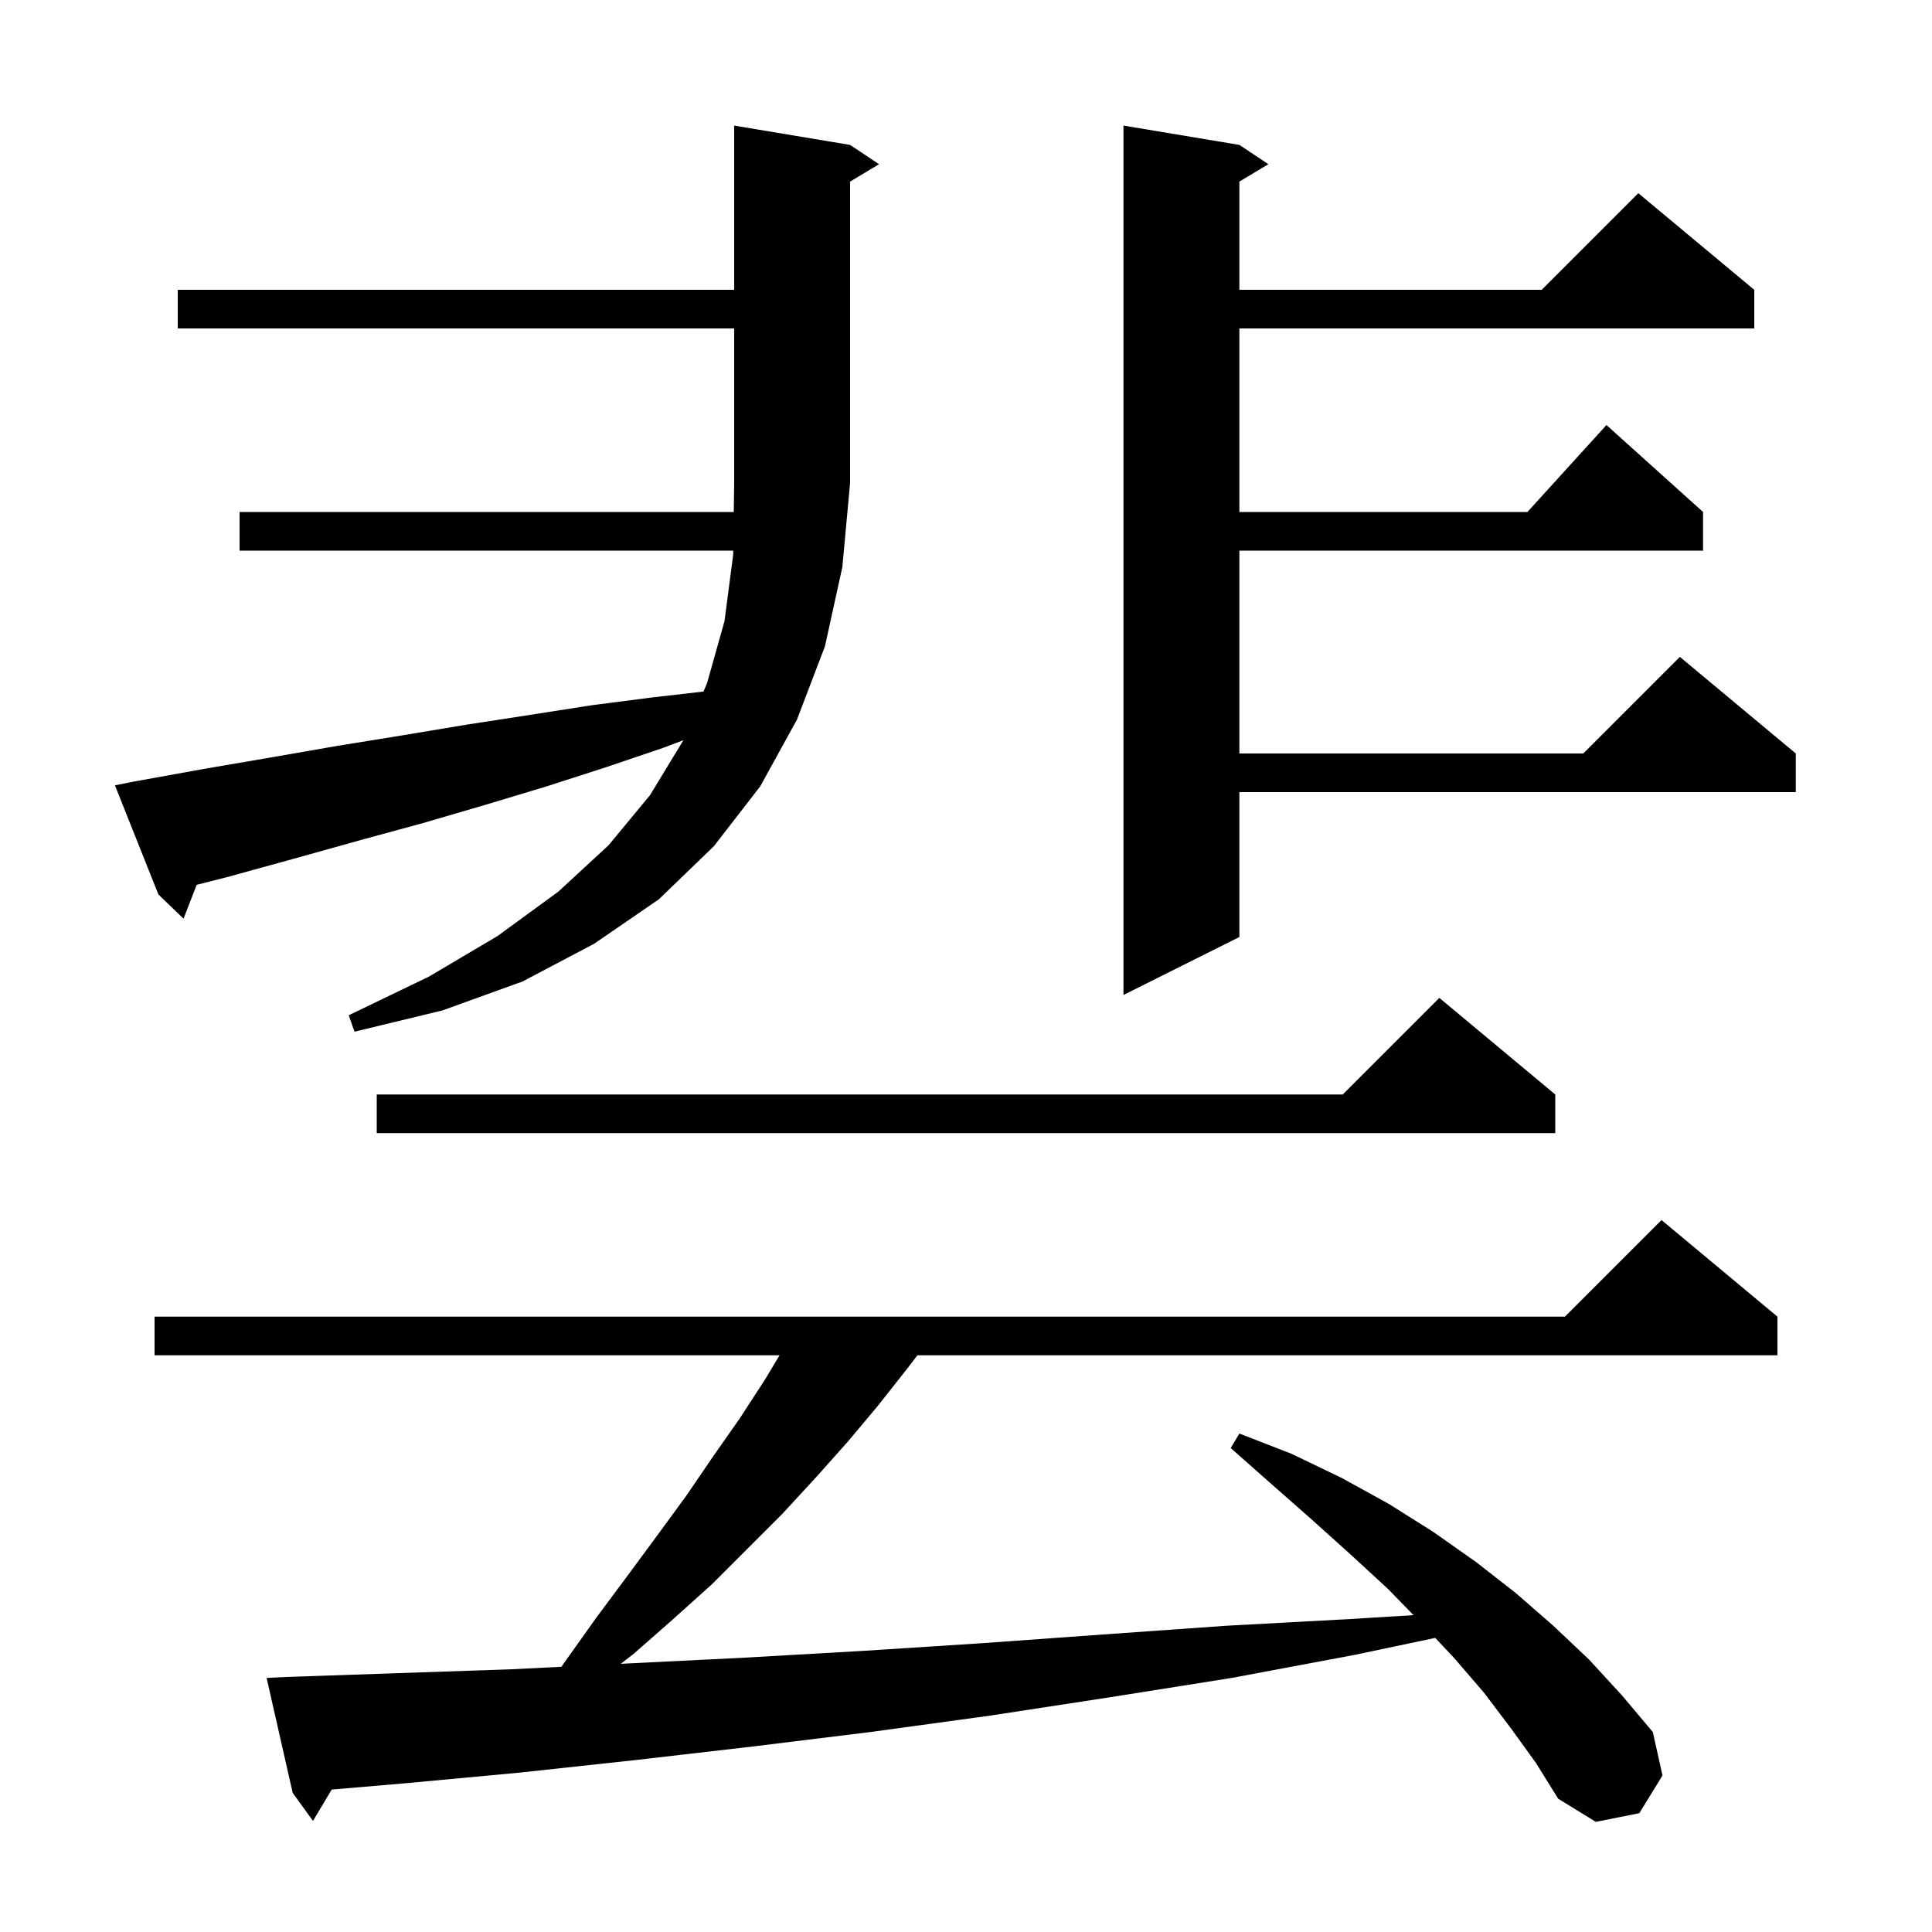 <svg xmlns="http://www.w3.org/2000/svg" xmlns:xlink="http://www.w3.org/1999/xlink" version="1.1" baseProfile="full" viewBox="0 0 200 200" width="200" height="200"><g fill="currentColor"><path d="M 156.4 178.9 L 153.6 175.2 L 150.5 171.6 L 148.572 169.555 L 140.3 171.3 L 127.5 173.7 L 114.9 175.7 L 102.5 177.6 L 90.1 179.3 L 77.9 180.8 L 65.8 182.2 L 53.8 183.5 L 42.0 184.6 L 34.337 185.255 L 32.4 188.5 L 30.3 185.6 L 27.6 173.7 L 29.6 173.6 L 53.0 172.8 L 58.122 172.544 L 58.5 172.0 L 61.7 167.5 L 64.9 163.2 L 68.0 159.0 L 71.0 154.9 L 73.8 150.8 L 76.6 146.8 L 79.2 142.8 L 80.7 140.3 L 16.0 140.3 L 16.0 136.3 L 162.0 136.3 L 172.0 126.3 L 184.0 136.3 L 184.0 140.3 L 94.971 140.3 L 93.9 141.7 L 90.9 145.5 L 87.8 149.2 L 84.5 152.9 L 81.0 156.7 L 73.7 164.0 L 69.7 167.6 L 65.6 171.2 L 64.258 172.237 L 65.0 172.2 L 77.1 171.6 L 89.3 170.9 L 101.7 170.1 L 114.2 169.2 L 126.9 168.3 L 139.8 167.6 L 146.324 167.199 L 143.7 164.5 L 139.9 161.0 L 135.9 157.4 L 131.7 153.7 L 127.4 149.9 L 128.3 148.4 L 133.7 150.5 L 138.9 153.0 L 143.8 155.7 L 148.4 158.6 L 152.8 161.7 L 156.9 164.9 L 160.8 168.3 L 164.5 171.8 L 167.9 175.5 L 171.1 179.3 L 172.1 183.8 L 169.7 187.7 L 165.2 188.6 L 161.3 186.2 L 159.0 182.5 Z M 161.0 113.3 L 161.0 117.3 L 39.0 117.3 L 39.0 113.3 L 139.0 113.3 L 149.0 103.3 Z M 13.9 80.9 L 21.1 79.6 L 28.1 78.4 L 35.0 77.2 L 41.8 76.1 L 48.4 75.0 L 54.9 74.0 L 61.3 73.0 L 67.5 72.2 L 72.83 71.588 L 73.2 70.7 L 75.0 64.3 L 75.9 57.4 L 75.905 57.0 L 24.8 57.0 L 24.8 53.0 L 75.959 53.0 L 76.0 50.0 L 76.0 34.0 L 18.4 34.0 L 18.4 30.0 L 76.0 30.0 L 76.0 13.0 L 88.0 15.0 L 91.0 17.0 L 88.0 18.8 L 88.0 50.0 L 87.2 58.7 L 85.4 66.9 L 82.5 74.5 L 78.7 81.4 L 73.9 87.6 L 68.2 93.1 L 61.5 97.7 L 54.1 101.6 L 45.8 104.6 L 36.7 106.8 L 36.1 105.1 L 44.4 101.1 L 51.5 96.9 L 57.8 92.3 L 63.0 87.5 L 67.3 82.3 L 70.7 76.7 L 70.729 76.63 L 68.7 77.4 L 62.8 79.4 L 56.6 81.4 L 50.3 83.3 L 43.8 85.2 L 37.2 87.0 L 30.4 88.9 L 23.5 90.8 L 20.36 91.596 L 19.0 95.1 L 16.4 92.6 L 11.9 81.3 Z M 128.3 15.0 L 131.3 17.0 L 128.3 18.8 L 128.3 30.0 L 159.6 30.0 L 169.6 20.0 L 181.6 30.0 L 181.6 34.0 L 128.3 34.0 L 128.3 53.0 L 158.118 53.0 L 166.3 44.0 L 176.3 53.0 L 176.3 57.0 L 128.3 57.0 L 128.3 78.0 L 163.9 78.0 L 173.9 68.0 L 185.9 78.0 L 185.9 82.0 L 128.3 82.0 L 128.3 97.0 L 116.3 103.0 L 116.3 13.0 Z "/></g></svg>